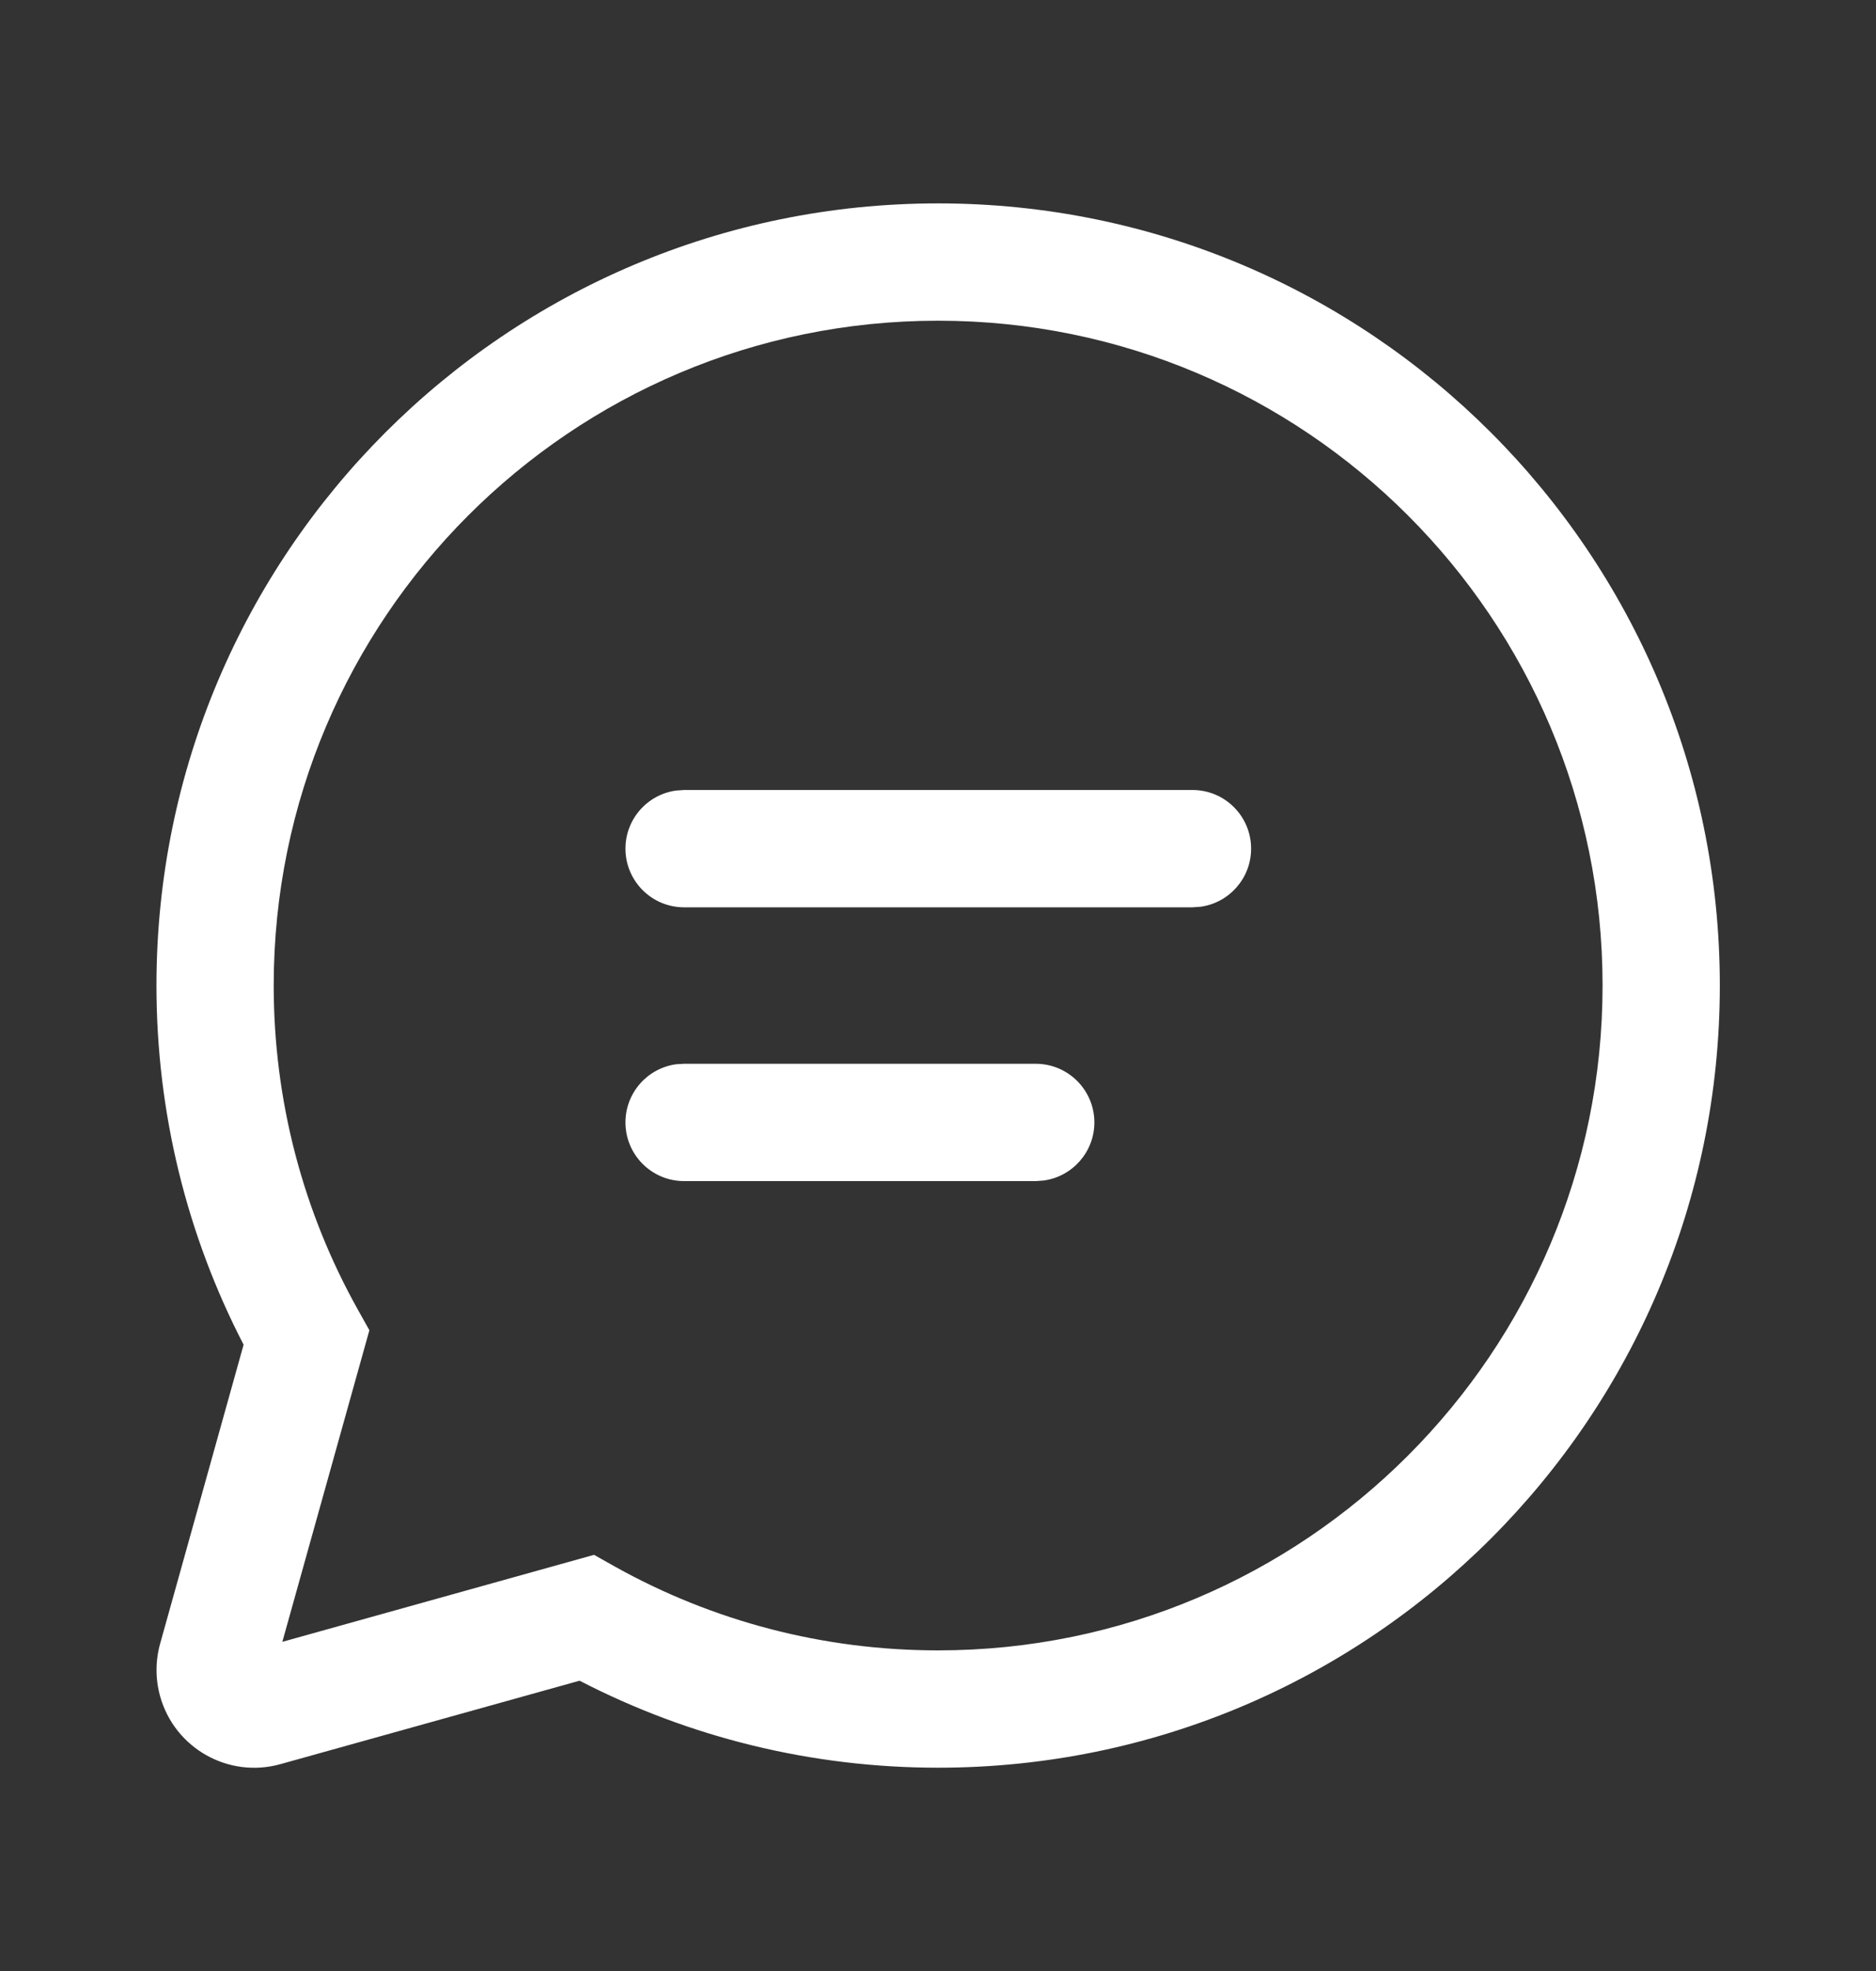<svg width="20" height="21" viewBox="0 0 20 21" fill="none" xmlns="http://www.w3.org/2000/svg">
<rect x="0" y="0" width="20" height="21" fill="#333333" stroke="none"/>
<g id="Chat / undefined / Glyph: undefined">
<path id="Vector" d="M10.001 2.167C14.604 2.167 18.335 5.898 18.335 10.5C18.335 15.103 14.604 18.834 10.001 18.834C8.653 18.834 7.349 18.512 6.179 17.907L2.99 18.796C2.436 18.951 1.862 18.627 1.707 18.073C1.656 17.89 1.656 17.696 1.707 17.513L2.597 14.327C1.99 13.155 1.668 11.851 1.668 10.5C1.668 5.898 5.399 2.167 10.001 2.167ZM10.001 3.417C6.089 3.417 2.918 6.588 2.918 10.5C2.918 11.725 3.229 12.903 3.812 13.948L3.938 14.173L3.01 17.493L6.333 16.566L6.557 16.692C7.601 17.274 8.778 17.584 10.001 17.584C13.913 17.584 17.085 14.412 17.085 10.5C17.085 6.588 13.913 3.417 10.001 3.417ZM7.293 11.334H11.042C11.387 11.334 11.667 11.614 11.667 11.959C11.667 12.275 11.431 12.537 11.126 12.578L11.042 12.584H7.293C6.948 12.584 6.668 12.304 6.668 11.959C6.668 11.642 6.903 11.381 7.208 11.339L7.293 11.334ZM7.293 8.417H12.713C13.059 8.417 13.338 8.697 13.338 9.042C13.338 9.358 13.103 9.62 12.798 9.661L12.713 9.667H7.293C6.948 9.667 6.668 9.387 6.668 9.042C6.668 8.726 6.903 8.464 7.208 8.423L7.293 8.417Z" fill="white"/>
</g>
</svg>
